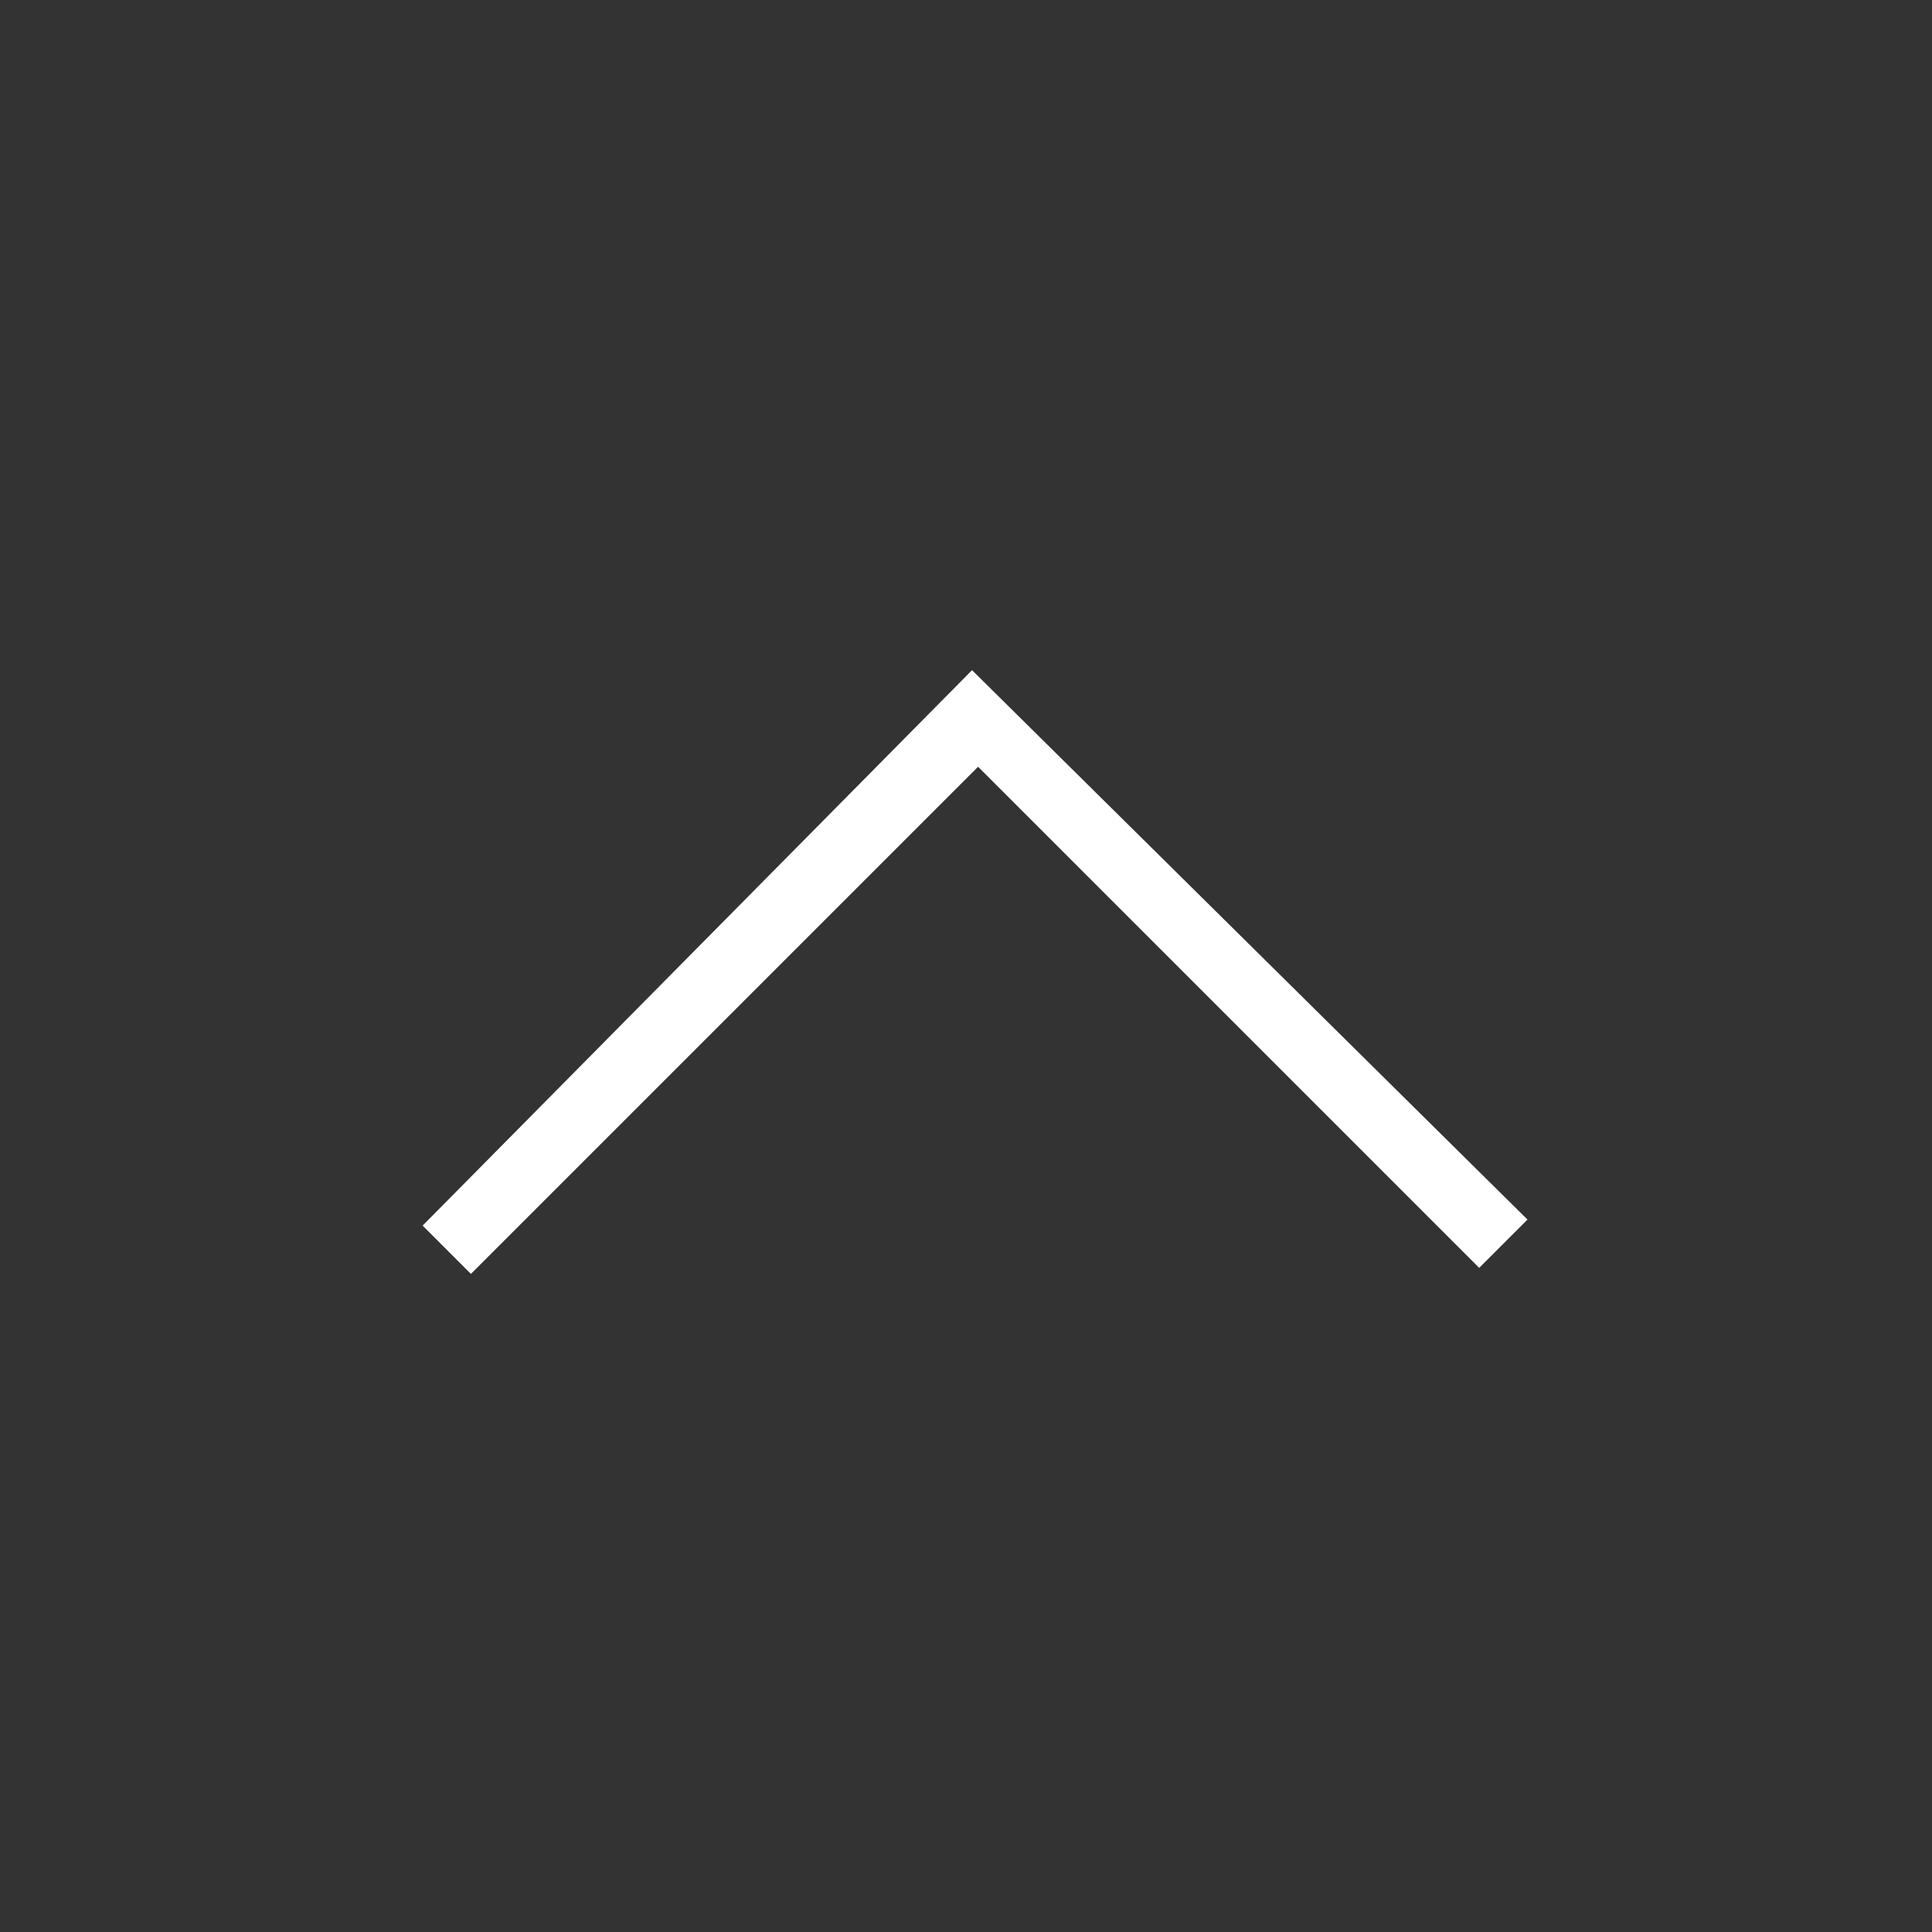 <svg width="32" height="32" viewBox="0 0 32 32" fill="none" xmlns="http://www.w3.org/2000/svg">
<rect x="0" y="0" width="32" height="32" fill="#333333" stroke="none"/>
<g clip-path="url(#clip0_2499_75528)">
<path d="M7 20.3L7.8 21.1L16.2 12.7L24.5 21L25.3 20.2L16.1 11.1L7 20.3Z" fill="white"/>
</g>
<defs>
<clipPath id="clip0_2499_75528">
<rect width="32" height="32" fill="white"/>
</clipPath>
</defs>
</svg>
